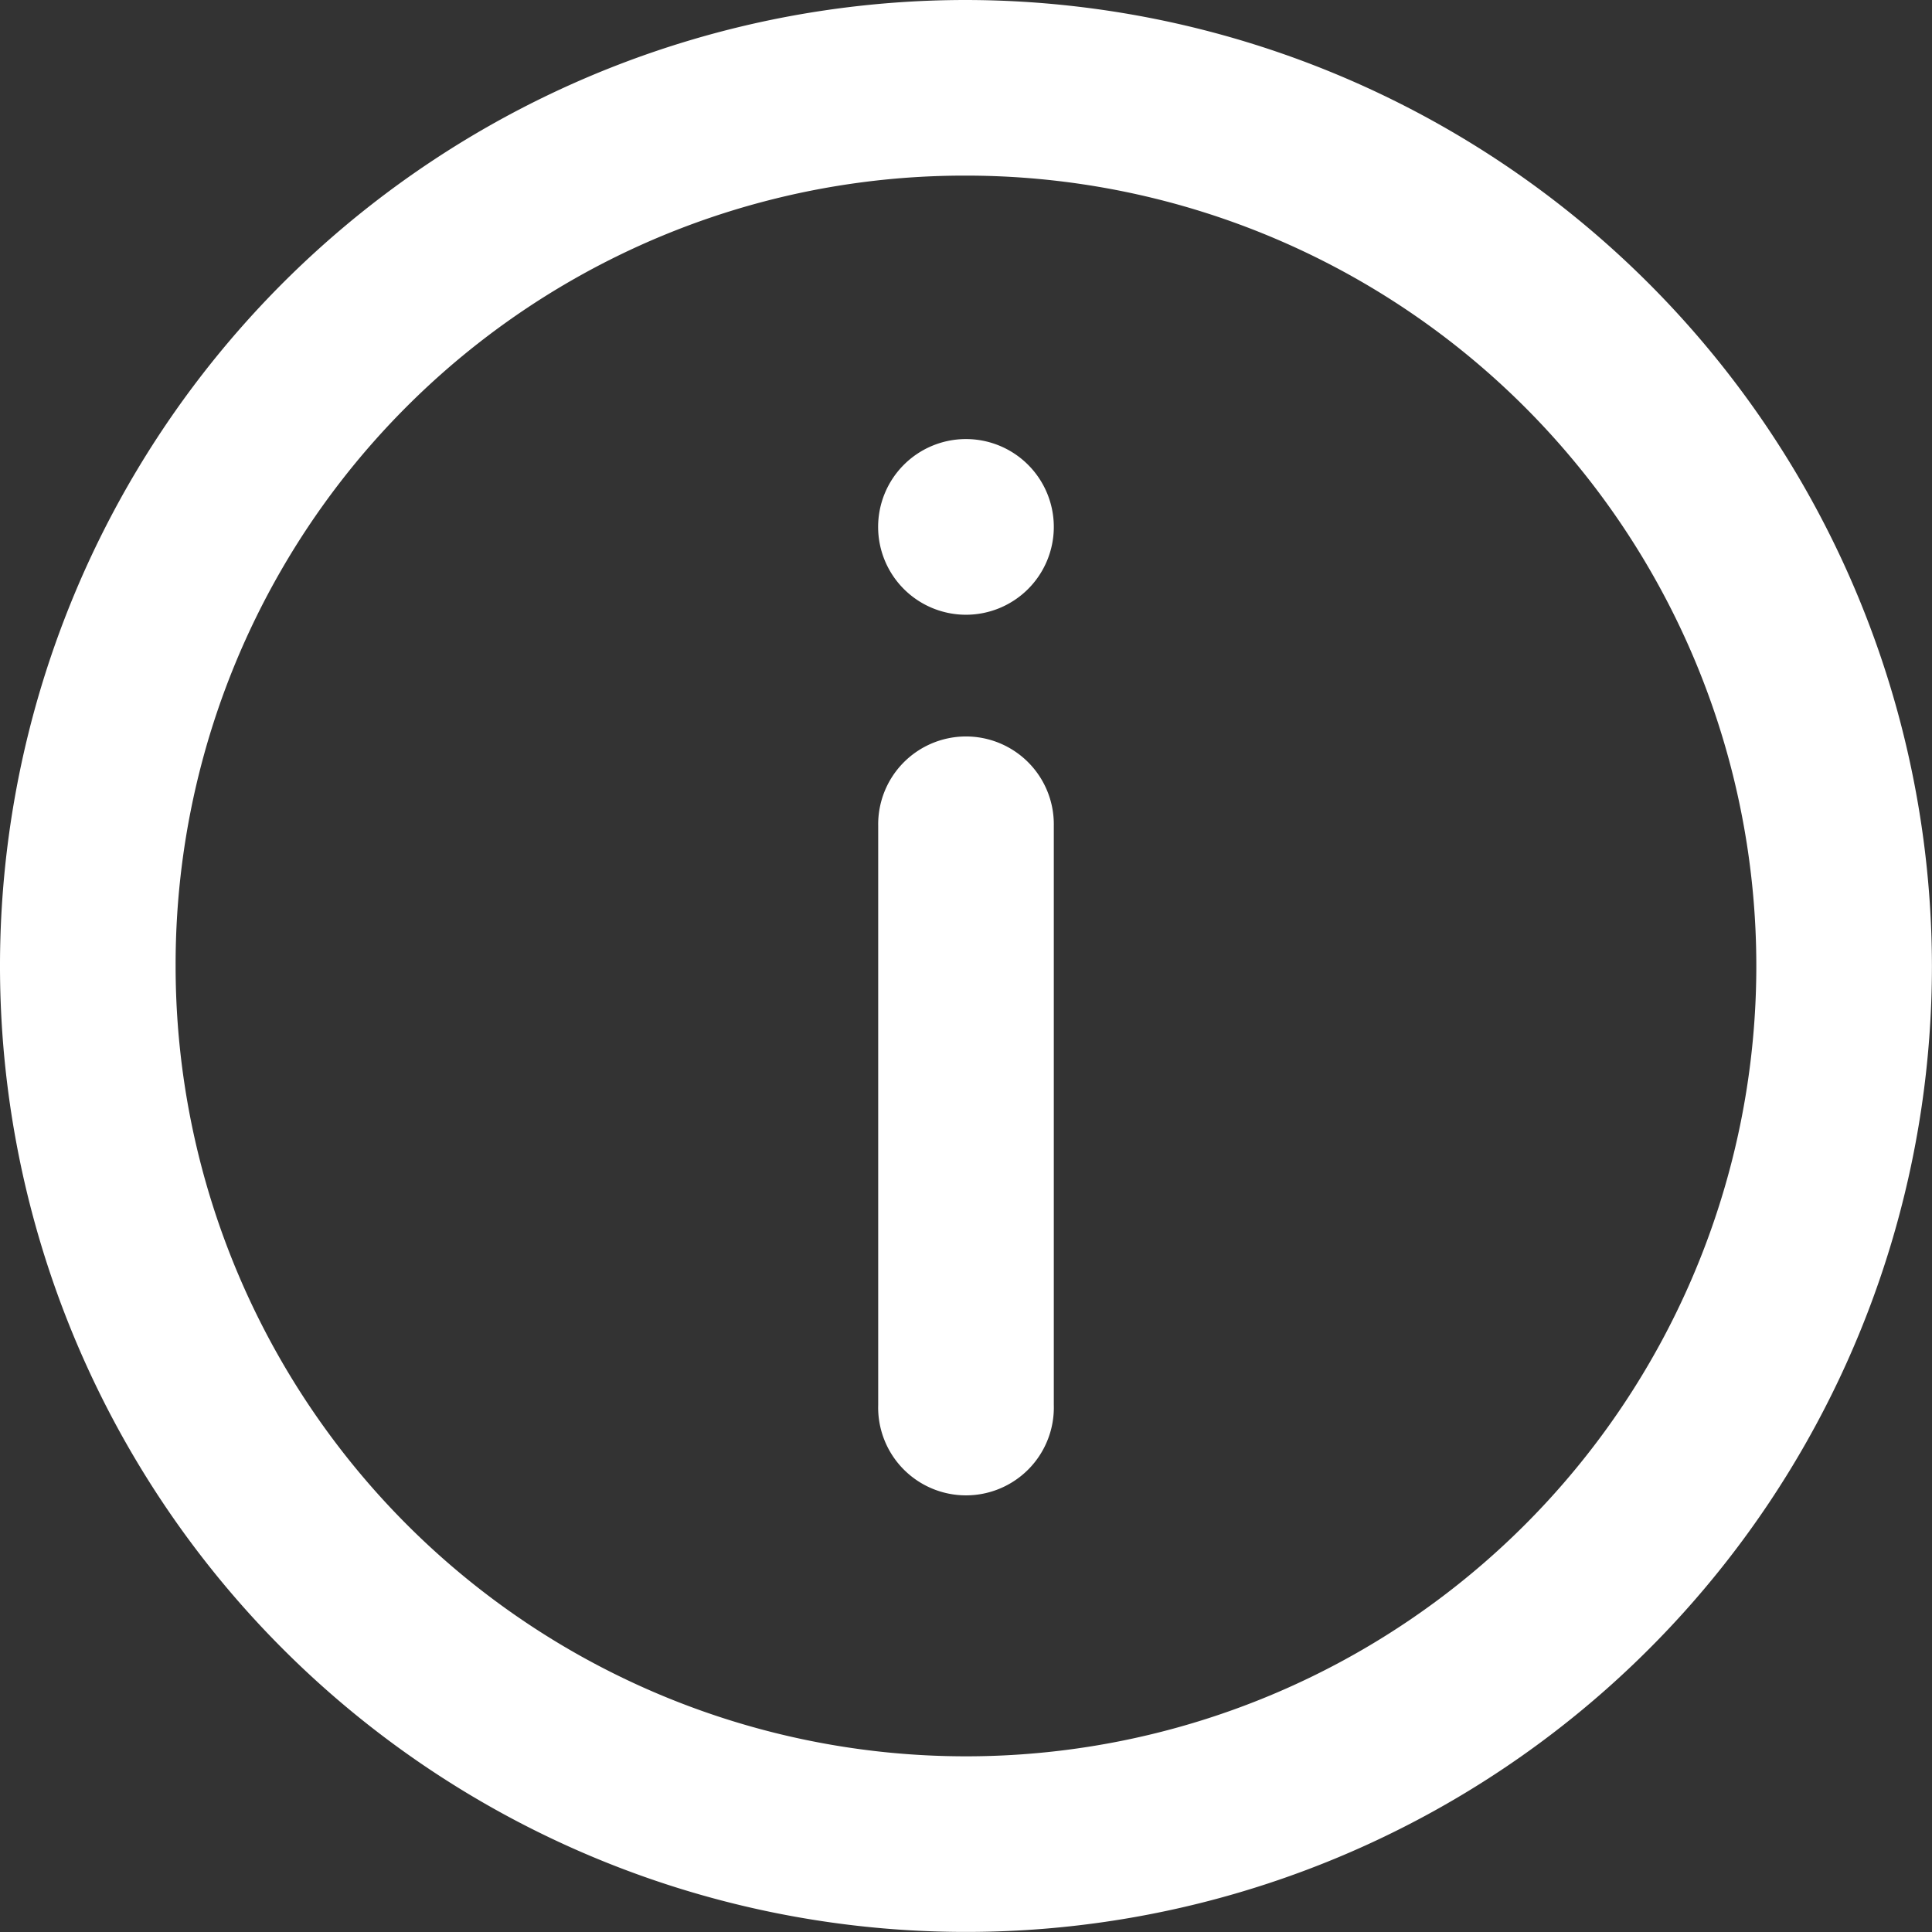 <svg xmlns="http://www.w3.org/2000/svg" width="28.901" height="28.901" viewBox="0 0 28.901 28.901">
  <rect x="0" y="0" width="28.901" height="28.901" fill="#333333" stroke="none"/>
  <g id="noun_Information_2111626" transform="translate(-159 -4)">
    <path id="Trazado_79" data-name="Trazado 79" d="M15.45,1A14.45,14.45,0,1,0,29.9,15.45,14.47,14.47,0,0,0,15.45,1Zm0,2.627A11.823,11.823,0,1,1,3.627,15.45,11.8,11.8,0,0,1,15.45,3.627Zm0,3.941a1.314,1.314,0,1,0,1.314,1.314A1.314,1.314,0,0,0,15.45,7.568Zm-.02,4.449a1.314,1.314,0,0,0-1.293,1.332v8.67a1.314,1.314,0,1,0,2.627,0v-8.67a1.314,1.314,0,0,0-1.334-1.332Z" transform="translate(158 3)" fill="#fff"/>
  </g>
</svg>
